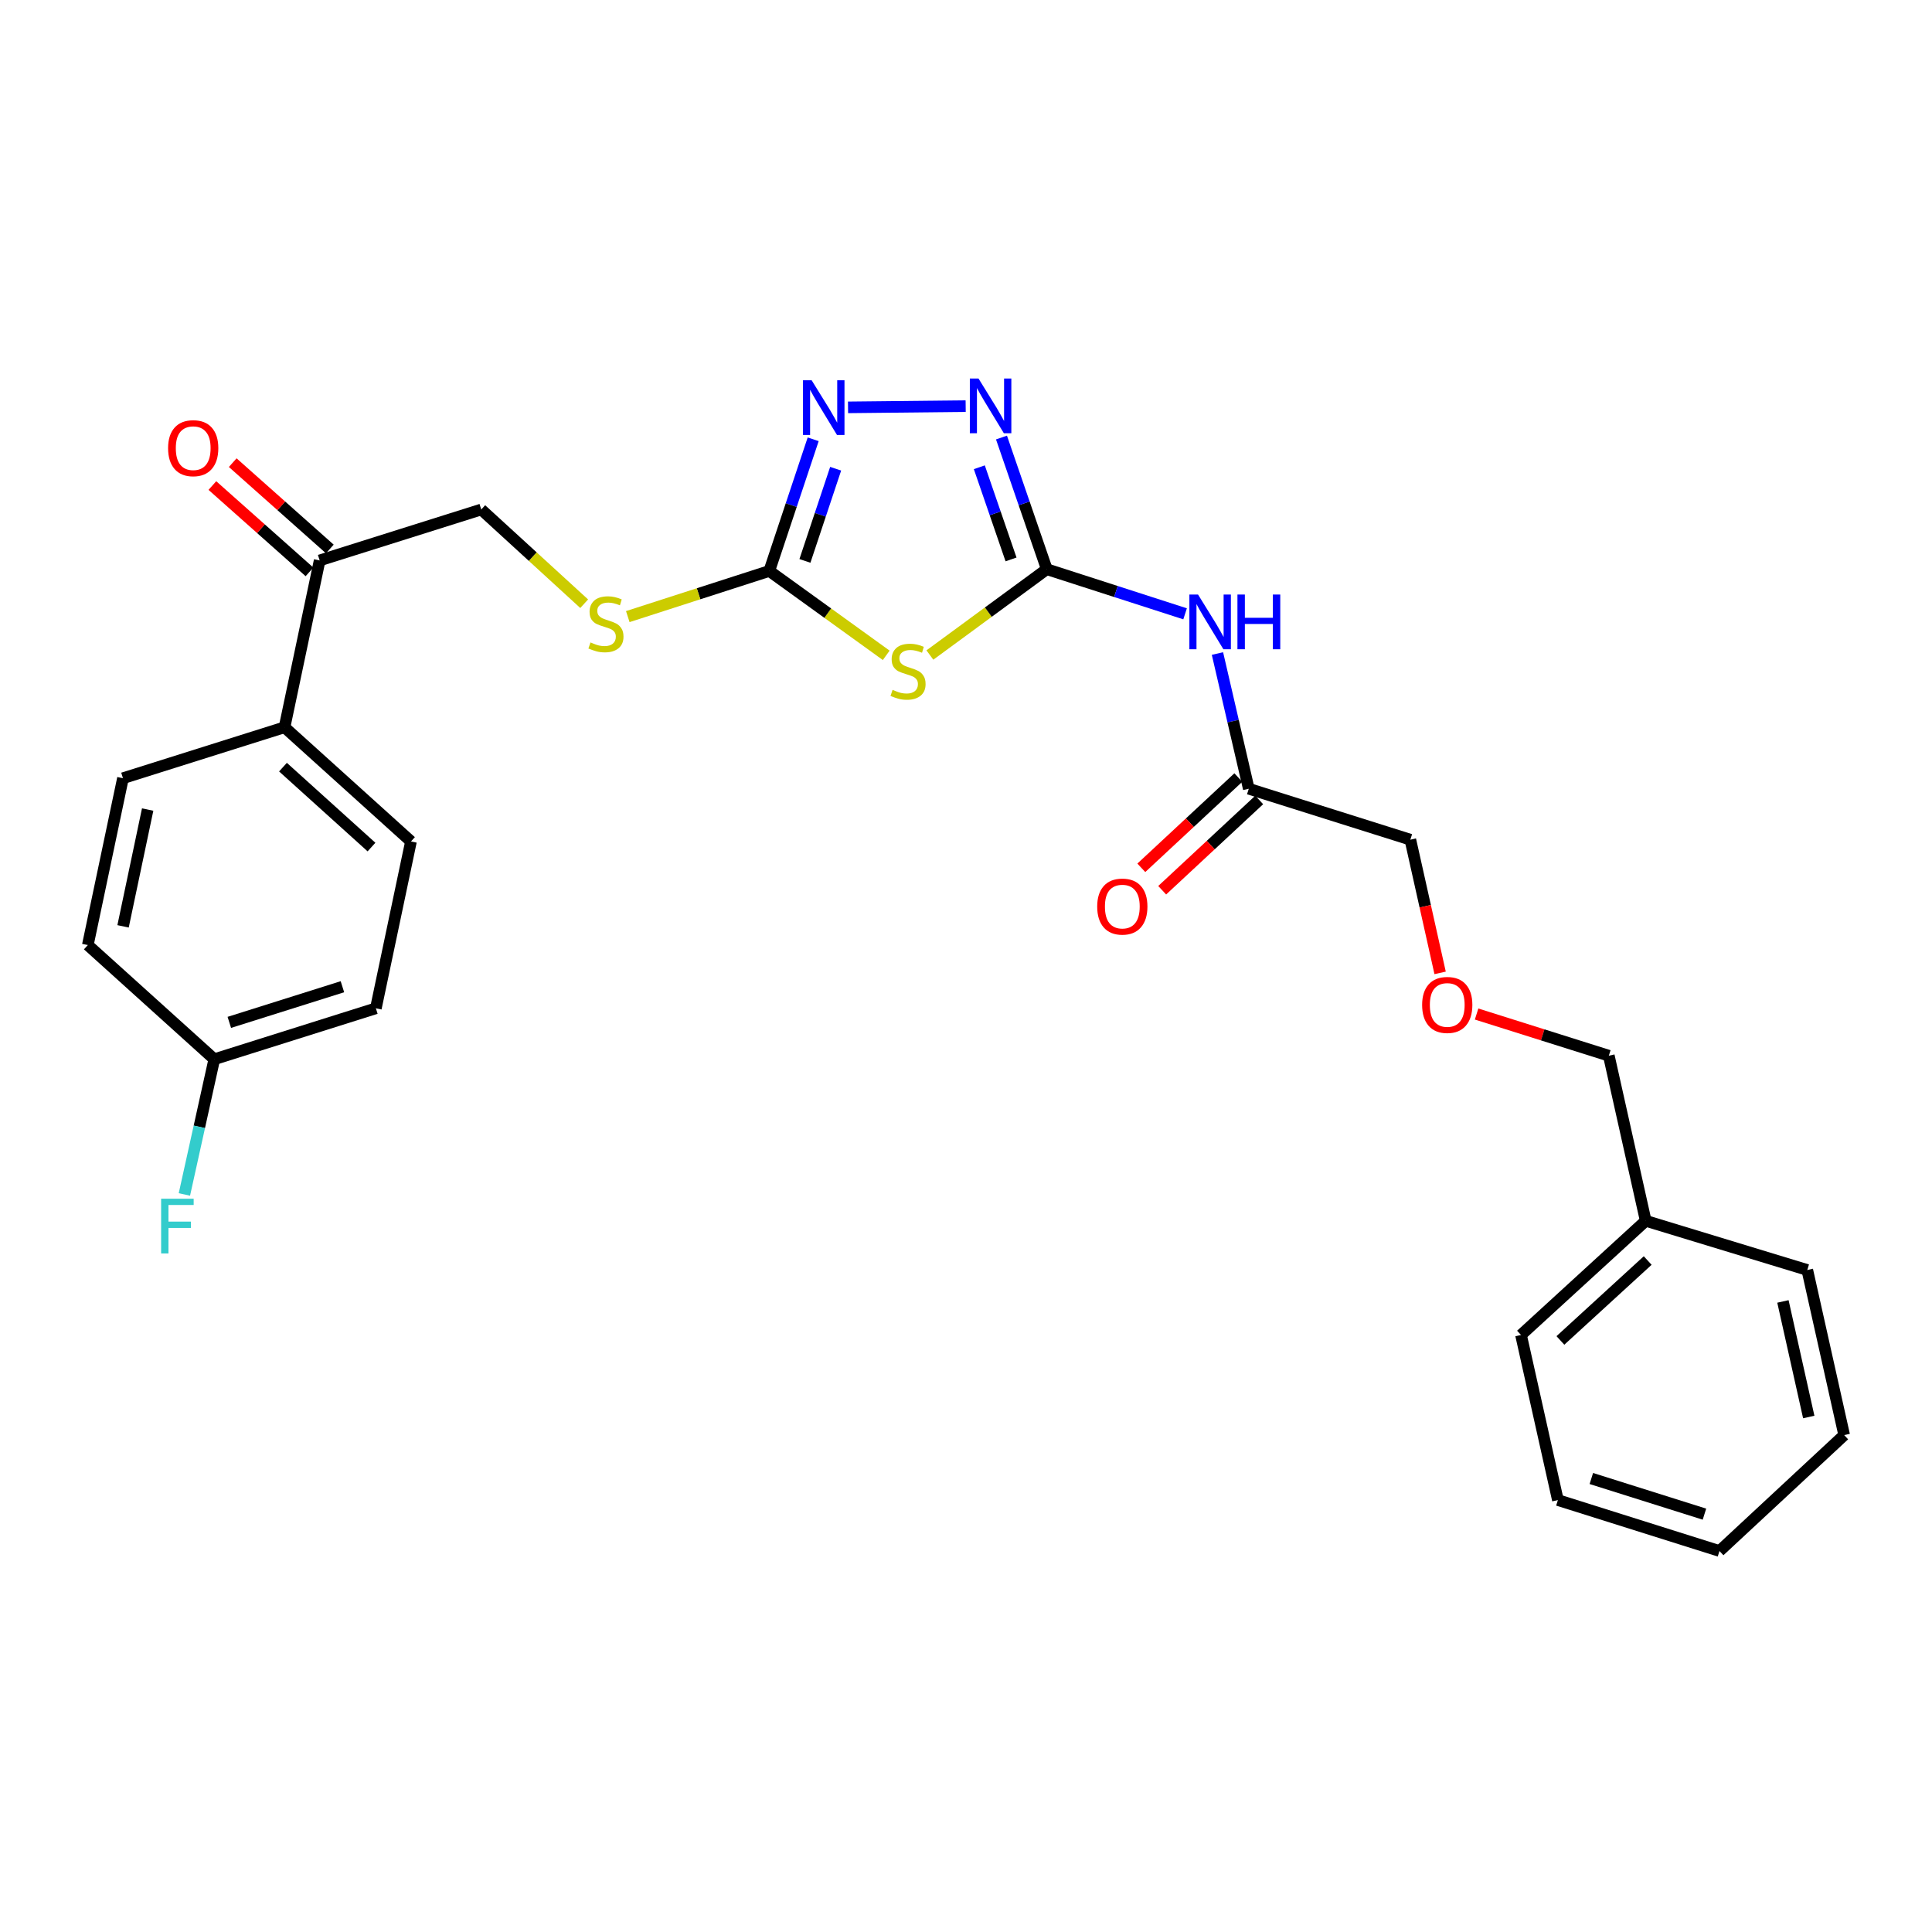 <?xml version='1.0' encoding='iso-8859-1'?>
<svg version='1.1' baseProfile='full'
              xmlns='http://www.w3.org/2000/svg'
                      xmlns:rdkit='http://www.rdkit.org/xml'
                      xmlns:xlink='http://www.w3.org/1999/xlink'
                  xml:space='preserve'
width='1000px' height='1000px' viewBox='0 0 1000 1000'>
<!-- END OF HEADER -->
<rect style='opacity:1.0;fill:#FFFFFF;stroke:none' width='1000' height='1000' x='0' y='0'> </rect>
<path class='bond-0' d='M 481.307,339.045 L 511.564,316.834' style='fill:none;fill-rule:evenodd;stroke:#CCCC00;stroke-width:6px;stroke-linecap:butt;stroke-linejoin:miter;stroke-opacity:1' />
<path class='bond-0' d='M 511.564,316.834 L 541.82,294.622' style='fill:none;fill-rule:evenodd;stroke:#000000;stroke-width:6px;stroke-linecap:butt;stroke-linejoin:miter;stroke-opacity:1' />
<path class='bond-1' d='M 458.706,339.198 L 428.443,317.363' style='fill:none;fill-rule:evenodd;stroke:#CCCC00;stroke-width:6px;stroke-linecap:butt;stroke-linejoin:miter;stroke-opacity:1' />
<path class='bond-1' d='M 428.443,317.363 L 398.18,295.529' style='fill:none;fill-rule:evenodd;stroke:#000000;stroke-width:6px;stroke-linecap:butt;stroke-linejoin:miter;stroke-opacity:1' />
<path class='bond-2' d='M 541.82,294.622 L 530.095,260.545' style='fill:none;fill-rule:evenodd;stroke:#000000;stroke-width:6px;stroke-linecap:butt;stroke-linejoin:miter;stroke-opacity:1' />
<path class='bond-2' d='M 530.095,260.545 L 518.369,226.469' style='fill:none;fill-rule:evenodd;stroke:#0000FF;stroke-width:6px;stroke-linecap:butt;stroke-linejoin:miter;stroke-opacity:1' />
<path class='bond-2' d='M 523.311,289.557 L 515.103,265.704' style='fill:none;fill-rule:evenodd;stroke:#000000;stroke-width:6px;stroke-linecap:butt;stroke-linejoin:miter;stroke-opacity:1' />
<path class='bond-2' d='M 515.103,265.704 L 506.895,241.851' style='fill:none;fill-rule:evenodd;stroke:#0000FF;stroke-width:6px;stroke-linecap:butt;stroke-linejoin:miter;stroke-opacity:1' />
<path class='bond-3' d='M 541.82,294.622 L 577.61,306.166' style='fill:none;fill-rule:evenodd;stroke:#000000;stroke-width:6px;stroke-linecap:butt;stroke-linejoin:miter;stroke-opacity:1' />
<path class='bond-3' d='M 577.61,306.166 L 613.399,317.711' style='fill:none;fill-rule:evenodd;stroke:#0000FF;stroke-width:6px;stroke-linecap:butt;stroke-linejoin:miter;stroke-opacity:1' />
<path class='bond-4' d='M 499.828,210.209 L 438.942,210.849' style='fill:none;fill-rule:evenodd;stroke:#0000FF;stroke-width:6px;stroke-linecap:butt;stroke-linejoin:miter;stroke-opacity:1' />
<path class='bond-5' d='M 420.902,227.369 L 409.541,261.449' style='fill:none;fill-rule:evenodd;stroke:#0000FF;stroke-width:6px;stroke-linecap:butt;stroke-linejoin:miter;stroke-opacity:1' />
<path class='bond-5' d='M 409.541,261.449 L 398.18,295.529' style='fill:none;fill-rule:evenodd;stroke:#000000;stroke-width:6px;stroke-linecap:butt;stroke-linejoin:miter;stroke-opacity:1' />
<path class='bond-5' d='M 432.534,242.607 L 424.581,266.463' style='fill:none;fill-rule:evenodd;stroke:#0000FF;stroke-width:6px;stroke-linecap:butt;stroke-linejoin:miter;stroke-opacity:1' />
<path class='bond-5' d='M 424.581,266.463 L 416.629,290.319' style='fill:none;fill-rule:evenodd;stroke:#000000;stroke-width:6px;stroke-linecap:butt;stroke-linejoin:miter;stroke-opacity:1' />
<path class='bond-6' d='M 398.18,295.529 L 361.56,307.341' style='fill:none;fill-rule:evenodd;stroke:#000000;stroke-width:6px;stroke-linecap:butt;stroke-linejoin:miter;stroke-opacity:1' />
<path class='bond-6' d='M 361.56,307.341 L 324.941,319.153' style='fill:none;fill-rule:evenodd;stroke:#CCCC00;stroke-width:6px;stroke-linecap:butt;stroke-linejoin:miter;stroke-opacity:1' />
<path class='bond-7' d='M 630.153,338.267 L 638.257,373.261' style='fill:none;fill-rule:evenodd;stroke:#0000FF;stroke-width:6px;stroke-linecap:butt;stroke-linejoin:miter;stroke-opacity:1' />
<path class='bond-7' d='M 638.257,373.261 L 646.362,408.254' style='fill:none;fill-rule:evenodd;stroke:#000000;stroke-width:6px;stroke-linecap:butt;stroke-linejoin:miter;stroke-opacity:1' />
<path class='bond-8' d='M 302.373,312.484 L 275.734,288.099' style='fill:none;fill-rule:evenodd;stroke:#CCCC00;stroke-width:6px;stroke-linecap:butt;stroke-linejoin:miter;stroke-opacity:1' />
<path class='bond-8' d='M 275.734,288.099 L 249.095,263.714' style='fill:none;fill-rule:evenodd;stroke:#000000;stroke-width:6px;stroke-linecap:butt;stroke-linejoin:miter;stroke-opacity:1' />
<path class='bond-9' d='M 729.994,434.616 L 737.698,469.089' style='fill:none;fill-rule:evenodd;stroke:#000000;stroke-width:6px;stroke-linecap:butt;stroke-linejoin:miter;stroke-opacity:1' />
<path class='bond-9' d='M 737.698,469.089 L 745.401,503.562' style='fill:none;fill-rule:evenodd;stroke:#FF0000;stroke-width:6px;stroke-linecap:butt;stroke-linejoin:miter;stroke-opacity:1' />
<path class='bond-10' d='M 729.994,434.616 L 646.362,408.254' style='fill:none;fill-rule:evenodd;stroke:#000000;stroke-width:6px;stroke-linecap:butt;stroke-linejoin:miter;stroke-opacity:1' />
<path class='bond-11' d='M 640.962,402.45 L 615.854,425.815' style='fill:none;fill-rule:evenodd;stroke:#000000;stroke-width:6px;stroke-linecap:butt;stroke-linejoin:miter;stroke-opacity:1' />
<path class='bond-11' d='M 615.854,425.815 L 590.745,449.18' style='fill:none;fill-rule:evenodd;stroke:#FF0000;stroke-width:6px;stroke-linecap:butt;stroke-linejoin:miter;stroke-opacity:1' />
<path class='bond-11' d='M 651.763,414.057 L 626.654,437.422' style='fill:none;fill-rule:evenodd;stroke:#000000;stroke-width:6px;stroke-linecap:butt;stroke-linejoin:miter;stroke-opacity:1' />
<path class='bond-11' d='M 626.654,437.422 L 601.546,460.787' style='fill:none;fill-rule:evenodd;stroke:#FF0000;stroke-width:6px;stroke-linecap:butt;stroke-linejoin:miter;stroke-opacity:1' />
<path class='bond-12' d='M 764.282,524.86 L 798.502,535.647' style='fill:none;fill-rule:evenodd;stroke:#FF0000;stroke-width:6px;stroke-linecap:butt;stroke-linejoin:miter;stroke-opacity:1' />
<path class='bond-12' d='M 798.502,535.647 L 832.722,546.433' style='fill:none;fill-rule:evenodd;stroke:#000000;stroke-width:6px;stroke-linecap:butt;stroke-linejoin:miter;stroke-opacity:1' />
<path class='bond-13' d='M 165.455,290.077 L 147.275,376.439' style='fill:none;fill-rule:evenodd;stroke:#000000;stroke-width:6px;stroke-linecap:butt;stroke-linejoin:miter;stroke-opacity:1' />
<path class='bond-14' d='M 170.722,284.152 L 145.59,261.811' style='fill:none;fill-rule:evenodd;stroke:#000000;stroke-width:6px;stroke-linecap:butt;stroke-linejoin:miter;stroke-opacity:1' />
<path class='bond-14' d='M 145.59,261.811 L 120.459,239.47' style='fill:none;fill-rule:evenodd;stroke:#FF0000;stroke-width:6px;stroke-linecap:butt;stroke-linejoin:miter;stroke-opacity:1' />
<path class='bond-14' d='M 160.188,296.001 L 135.056,273.66' style='fill:none;fill-rule:evenodd;stroke:#000000;stroke-width:6px;stroke-linecap:butt;stroke-linejoin:miter;stroke-opacity:1' />
<path class='bond-14' d='M 135.056,273.66 L 109.925,251.319' style='fill:none;fill-rule:evenodd;stroke:#FF0000;stroke-width:6px;stroke-linecap:butt;stroke-linejoin:miter;stroke-opacity:1' />
<path class='bond-15' d='M 165.455,290.077 L 249.095,263.714' style='fill:none;fill-rule:evenodd;stroke:#000000;stroke-width:6px;stroke-linecap:butt;stroke-linejoin:miter;stroke-opacity:1' />
<path class='bond-16' d='M 147.275,376.439 L 212.727,435.532' style='fill:none;fill-rule:evenodd;stroke:#000000;stroke-width:6px;stroke-linecap:butt;stroke-linejoin:miter;stroke-opacity:1' />
<path class='bond-16' d='M 146.468,397.071 L 192.285,438.436' style='fill:none;fill-rule:evenodd;stroke:#000000;stroke-width:6px;stroke-linecap:butt;stroke-linejoin:miter;stroke-opacity:1' />
<path class='bond-17' d='M 147.275,376.439 L 63.643,402.801' style='fill:none;fill-rule:evenodd;stroke:#000000;stroke-width:6px;stroke-linecap:butt;stroke-linejoin:miter;stroke-opacity:1' />
<path class='bond-18' d='M 212.727,435.532 L 194.547,521.894' style='fill:none;fill-rule:evenodd;stroke:#000000;stroke-width:6px;stroke-linecap:butt;stroke-linejoin:miter;stroke-opacity:1' />
<path class='bond-19' d='M 63.643,402.801 L 45.455,489.164' style='fill:none;fill-rule:evenodd;stroke:#000000;stroke-width:6px;stroke-linecap:butt;stroke-linejoin:miter;stroke-opacity:1' />
<path class='bond-19' d='M 76.429,419.023 L 63.697,479.477' style='fill:none;fill-rule:evenodd;stroke:#000000;stroke-width:6px;stroke-linecap:butt;stroke-linejoin:miter;stroke-opacity:1' />
<path class='bond-20' d='M 110.916,548.257 L 45.455,489.164' style='fill:none;fill-rule:evenodd;stroke:#000000;stroke-width:6px;stroke-linecap:butt;stroke-linejoin:miter;stroke-opacity:1' />
<path class='bond-21' d='M 110.916,548.257 L 103.178,583.252' style='fill:none;fill-rule:evenodd;stroke:#000000;stroke-width:6px;stroke-linecap:butt;stroke-linejoin:miter;stroke-opacity:1' />
<path class='bond-21' d='M 103.178,583.252 L 95.44,618.248' style='fill:none;fill-rule:evenodd;stroke:#33CCCC;stroke-width:6px;stroke-linecap:butt;stroke-linejoin:miter;stroke-opacity:1' />
<path class='bond-22' d='M 110.916,548.257 L 194.547,521.894' style='fill:none;fill-rule:evenodd;stroke:#000000;stroke-width:6px;stroke-linecap:butt;stroke-linejoin:miter;stroke-opacity:1' />
<path class='bond-22' d='M 118.694,529.181 L 177.236,510.728' style='fill:none;fill-rule:evenodd;stroke:#000000;stroke-width:6px;stroke-linecap:butt;stroke-linejoin:miter;stroke-opacity:1' />
<path class='bond-23' d='M 832.722,546.433 L 851.818,631.889' style='fill:none;fill-rule:evenodd;stroke:#000000;stroke-width:6px;stroke-linecap:butt;stroke-linejoin:miter;stroke-opacity:1' />
<path class='bond-24' d='M 851.818,631.889 L 787.273,690.982' style='fill:none;fill-rule:evenodd;stroke:#000000;stroke-width:6px;stroke-linecap:butt;stroke-linejoin:miter;stroke-opacity:1' />
<path class='bond-24' d='M 852.842,652.446 L 807.661,693.811' style='fill:none;fill-rule:evenodd;stroke:#000000;stroke-width:6px;stroke-linecap:butt;stroke-linejoin:miter;stroke-opacity:1' />
<path class='bond-25' d='M 851.818,631.889 L 935.45,657.344' style='fill:none;fill-rule:evenodd;stroke:#000000;stroke-width:6px;stroke-linecap:butt;stroke-linejoin:miter;stroke-opacity:1' />
<path class='bond-26' d='M 787.273,690.982 L 806.36,776.437' style='fill:none;fill-rule:evenodd;stroke:#000000;stroke-width:6px;stroke-linecap:butt;stroke-linejoin:miter;stroke-opacity:1' />
<path class='bond-27' d='M 806.36,776.437 L 890,802.799' style='fill:none;fill-rule:evenodd;stroke:#000000;stroke-width:6px;stroke-linecap:butt;stroke-linejoin:miter;stroke-opacity:1' />
<path class='bond-27' d='M 823.672,765.27 L 882.22,783.724' style='fill:none;fill-rule:evenodd;stroke:#000000;stroke-width:6px;stroke-linecap:butt;stroke-linejoin:miter;stroke-opacity:1' />
<path class='bond-28' d='M 890,802.799 L 954.545,742.799' style='fill:none;fill-rule:evenodd;stroke:#000000;stroke-width:6px;stroke-linecap:butt;stroke-linejoin:miter;stroke-opacity:1' />
<path class='bond-29' d='M 954.545,742.799 L 935.45,657.344' style='fill:none;fill-rule:evenodd;stroke:#000000;stroke-width:6px;stroke-linecap:butt;stroke-linejoin:miter;stroke-opacity:1' />
<path class='bond-29' d='M 936.208,733.438 L 922.841,673.62' style='fill:none;fill-rule:evenodd;stroke:#000000;stroke-width:6px;stroke-linecap:butt;stroke-linejoin:miter;stroke-opacity:1' />
<path  class='atom-0' d='M 462 357.066
Q 462.32 357.186, 463.64 357.746
Q 464.96 358.306, 466.4 358.666
Q 467.88 358.986, 469.32 358.986
Q 472 358.986, 473.56 357.706
Q 475.12 356.386, 475.12 354.106
Q 475.12 352.546, 474.32 351.586
Q 473.56 350.626, 472.36 350.106
Q 471.16 349.586, 469.16 348.986
Q 466.64 348.226, 465.12 347.506
Q 463.64 346.786, 462.56 345.266
Q 461.52 343.746, 461.52 341.186
Q 461.52 337.626, 463.92 335.426
Q 466.36 333.226, 471.16 333.226
Q 474.44 333.226, 478.16 334.786
L 477.24 337.866
Q 473.84 336.466, 471.28 336.466
Q 468.52 336.466, 467 337.626
Q 465.48 338.746, 465.52 340.706
Q 465.52 342.226, 466.28 343.146
Q 467.08 344.066, 468.2 344.586
Q 469.36 345.106, 471.28 345.706
Q 473.84 346.506, 475.36 347.306
Q 476.88 348.106, 477.96 349.746
Q 479.08 351.346, 479.08 354.106
Q 479.08 358.026, 476.44 360.146
Q 473.84 362.226, 469.48 362.226
Q 466.96 362.226, 465.04 361.666
Q 463.16 361.146, 460.92 360.226
L 462 357.066
' fill='#CCCC00'/>
<path  class='atom-2' d='M 506.468 195.914
L 515.748 210.914
Q 516.668 212.394, 518.148 215.074
Q 519.628 217.754, 519.708 217.914
L 519.708 195.914
L 523.468 195.914
L 523.468 224.234
L 519.588 224.234
L 509.628 207.834
Q 508.468 205.914, 507.228 203.714
Q 506.028 201.514, 505.668 200.834
L 505.668 224.234
L 501.988 224.234
L 501.988 195.914
L 506.468 195.914
' fill='#0000FF'/>
<path  class='atom-3' d='M 420.105 196.821
L 429.385 211.821
Q 430.305 213.301, 431.785 215.981
Q 433.265 218.661, 433.345 218.821
L 433.345 196.821
L 437.105 196.821
L 437.105 225.141
L 433.225 225.141
L 423.265 208.741
Q 422.105 206.821, 420.865 204.621
Q 419.665 202.421, 419.305 201.741
L 419.305 225.141
L 415.625 225.141
L 415.625 196.821
L 420.105 196.821
' fill='#0000FF'/>
<path  class='atom-5' d='M 620.1 307.731
L 629.38 322.731
Q 630.3 324.211, 631.78 326.891
Q 633.26 329.571, 633.34 329.731
L 633.34 307.731
L 637.1 307.731
L 637.1 336.051
L 633.22 336.051
L 623.26 319.651
Q 622.1 317.731, 620.86 315.531
Q 619.66 313.331, 619.3 312.651
L 619.3 336.051
L 615.62 336.051
L 615.62 307.731
L 620.1 307.731
' fill='#0000FF'/>
<path  class='atom-5' d='M 640.5 307.731
L 644.34 307.731
L 644.34 319.771
L 658.82 319.771
L 658.82 307.731
L 662.66 307.731
L 662.66 336.051
L 658.82 336.051
L 658.82 322.971
L 644.34 322.971
L 644.34 336.051
L 640.5 336.051
L 640.5 307.731
' fill='#0000FF'/>
<path  class='atom-6' d='M 305.64 332.518
Q 305.96 332.638, 307.28 333.198
Q 308.6 333.758, 310.04 334.118
Q 311.52 334.438, 312.96 334.438
Q 315.64 334.438, 317.2 333.158
Q 318.76 331.838, 318.76 329.558
Q 318.76 327.998, 317.96 327.038
Q 317.2 326.078, 316 325.558
Q 314.8 325.038, 312.8 324.438
Q 310.28 323.678, 308.76 322.958
Q 307.28 322.238, 306.2 320.718
Q 305.16 319.198, 305.16 316.638
Q 305.16 313.078, 307.56 310.878
Q 310 308.678, 314.8 308.678
Q 318.08 308.678, 321.8 310.238
L 320.88 313.318
Q 317.48 311.918, 314.92 311.918
Q 312.16 311.918, 310.64 313.078
Q 309.12 314.198, 309.16 316.158
Q 309.16 317.678, 309.92 318.598
Q 310.72 319.518, 311.84 320.038
Q 313 320.558, 314.92 321.158
Q 317.48 321.958, 319 322.758
Q 320.52 323.558, 321.6 325.198
Q 322.72 326.798, 322.72 329.558
Q 322.72 333.478, 320.08 335.598
Q 317.48 337.678, 313.12 337.678
Q 310.6 337.678, 308.68 337.118
Q 306.8 336.598, 304.56 335.678
L 305.64 332.518
' fill='#CCCC00'/>
<path  class='atom-9' d='M 567.91 469.241
Q 567.91 462.441, 571.27 458.641
Q 574.63 454.841, 580.91 454.841
Q 587.19 454.841, 590.55 458.641
Q 593.91 462.441, 593.91 469.241
Q 593.91 476.121, 590.51 480.041
Q 587.11 483.921, 580.91 483.921
Q 574.67 483.921, 571.27 480.041
Q 567.91 476.161, 567.91 469.241
M 580.91 480.721
Q 585.23 480.721, 587.55 477.841
Q 589.91 474.921, 589.91 469.241
Q 589.91 463.681, 587.55 460.881
Q 585.23 458.041, 580.91 458.041
Q 576.59 458.041, 574.23 460.841
Q 571.91 463.641, 571.91 469.241
Q 571.91 474.961, 574.23 477.841
Q 576.59 480.721, 580.91 480.721
' fill='#FF0000'/>
<path  class='atom-10' d='M 736.09 520.151
Q 736.09 513.351, 739.45 509.551
Q 742.81 505.751, 749.09 505.751
Q 755.37 505.751, 758.73 509.551
Q 762.09 513.351, 762.09 520.151
Q 762.09 527.031, 758.69 530.951
Q 755.29 534.831, 749.09 534.831
Q 742.85 534.831, 739.45 530.951
Q 736.09 527.071, 736.09 520.151
M 749.09 531.631
Q 753.41 531.631, 755.73 528.751
Q 758.09 525.831, 758.09 520.151
Q 758.09 514.591, 755.73 511.791
Q 753.41 508.951, 749.09 508.951
Q 744.77 508.951, 742.41 511.751
Q 740.09 514.551, 740.09 520.151
Q 740.09 525.871, 742.41 528.751
Q 744.77 531.631, 749.09 531.631
' fill='#FF0000'/>
<path  class='atom-13' d='M 87.002 231.971
Q 87.002 225.171, 90.362 221.371
Q 93.722 217.571, 100.002 217.571
Q 106.282 217.571, 109.642 221.371
Q 113.002 225.171, 113.002 231.971
Q 113.002 238.851, 109.602 242.771
Q 106.202 246.651, 100.002 246.651
Q 93.763 246.651, 90.362 242.771
Q 87.002 238.891, 87.002 231.971
M 100.002 243.451
Q 104.322 243.451, 106.642 240.571
Q 109.002 237.651, 109.002 231.971
Q 109.002 226.411, 106.642 223.611
Q 104.322 220.771, 100.002 220.771
Q 95.683 220.771, 93.323 223.571
Q 91.002 226.371, 91.002 231.971
Q 91.002 237.691, 93.323 240.571
Q 95.683 243.451, 100.002 243.451
' fill='#FF0000'/>
<path  class='atom-19' d='M 83.4 620.459
L 100.24 620.459
L 100.24 623.699
L 87.2 623.699
L 87.2 632.299
L 98.8 632.299
L 98.8 635.579
L 87.2 635.579
L 87.2 648.779
L 83.4 648.779
L 83.4 620.459
' fill='#33CCCC'/>
</svg>
